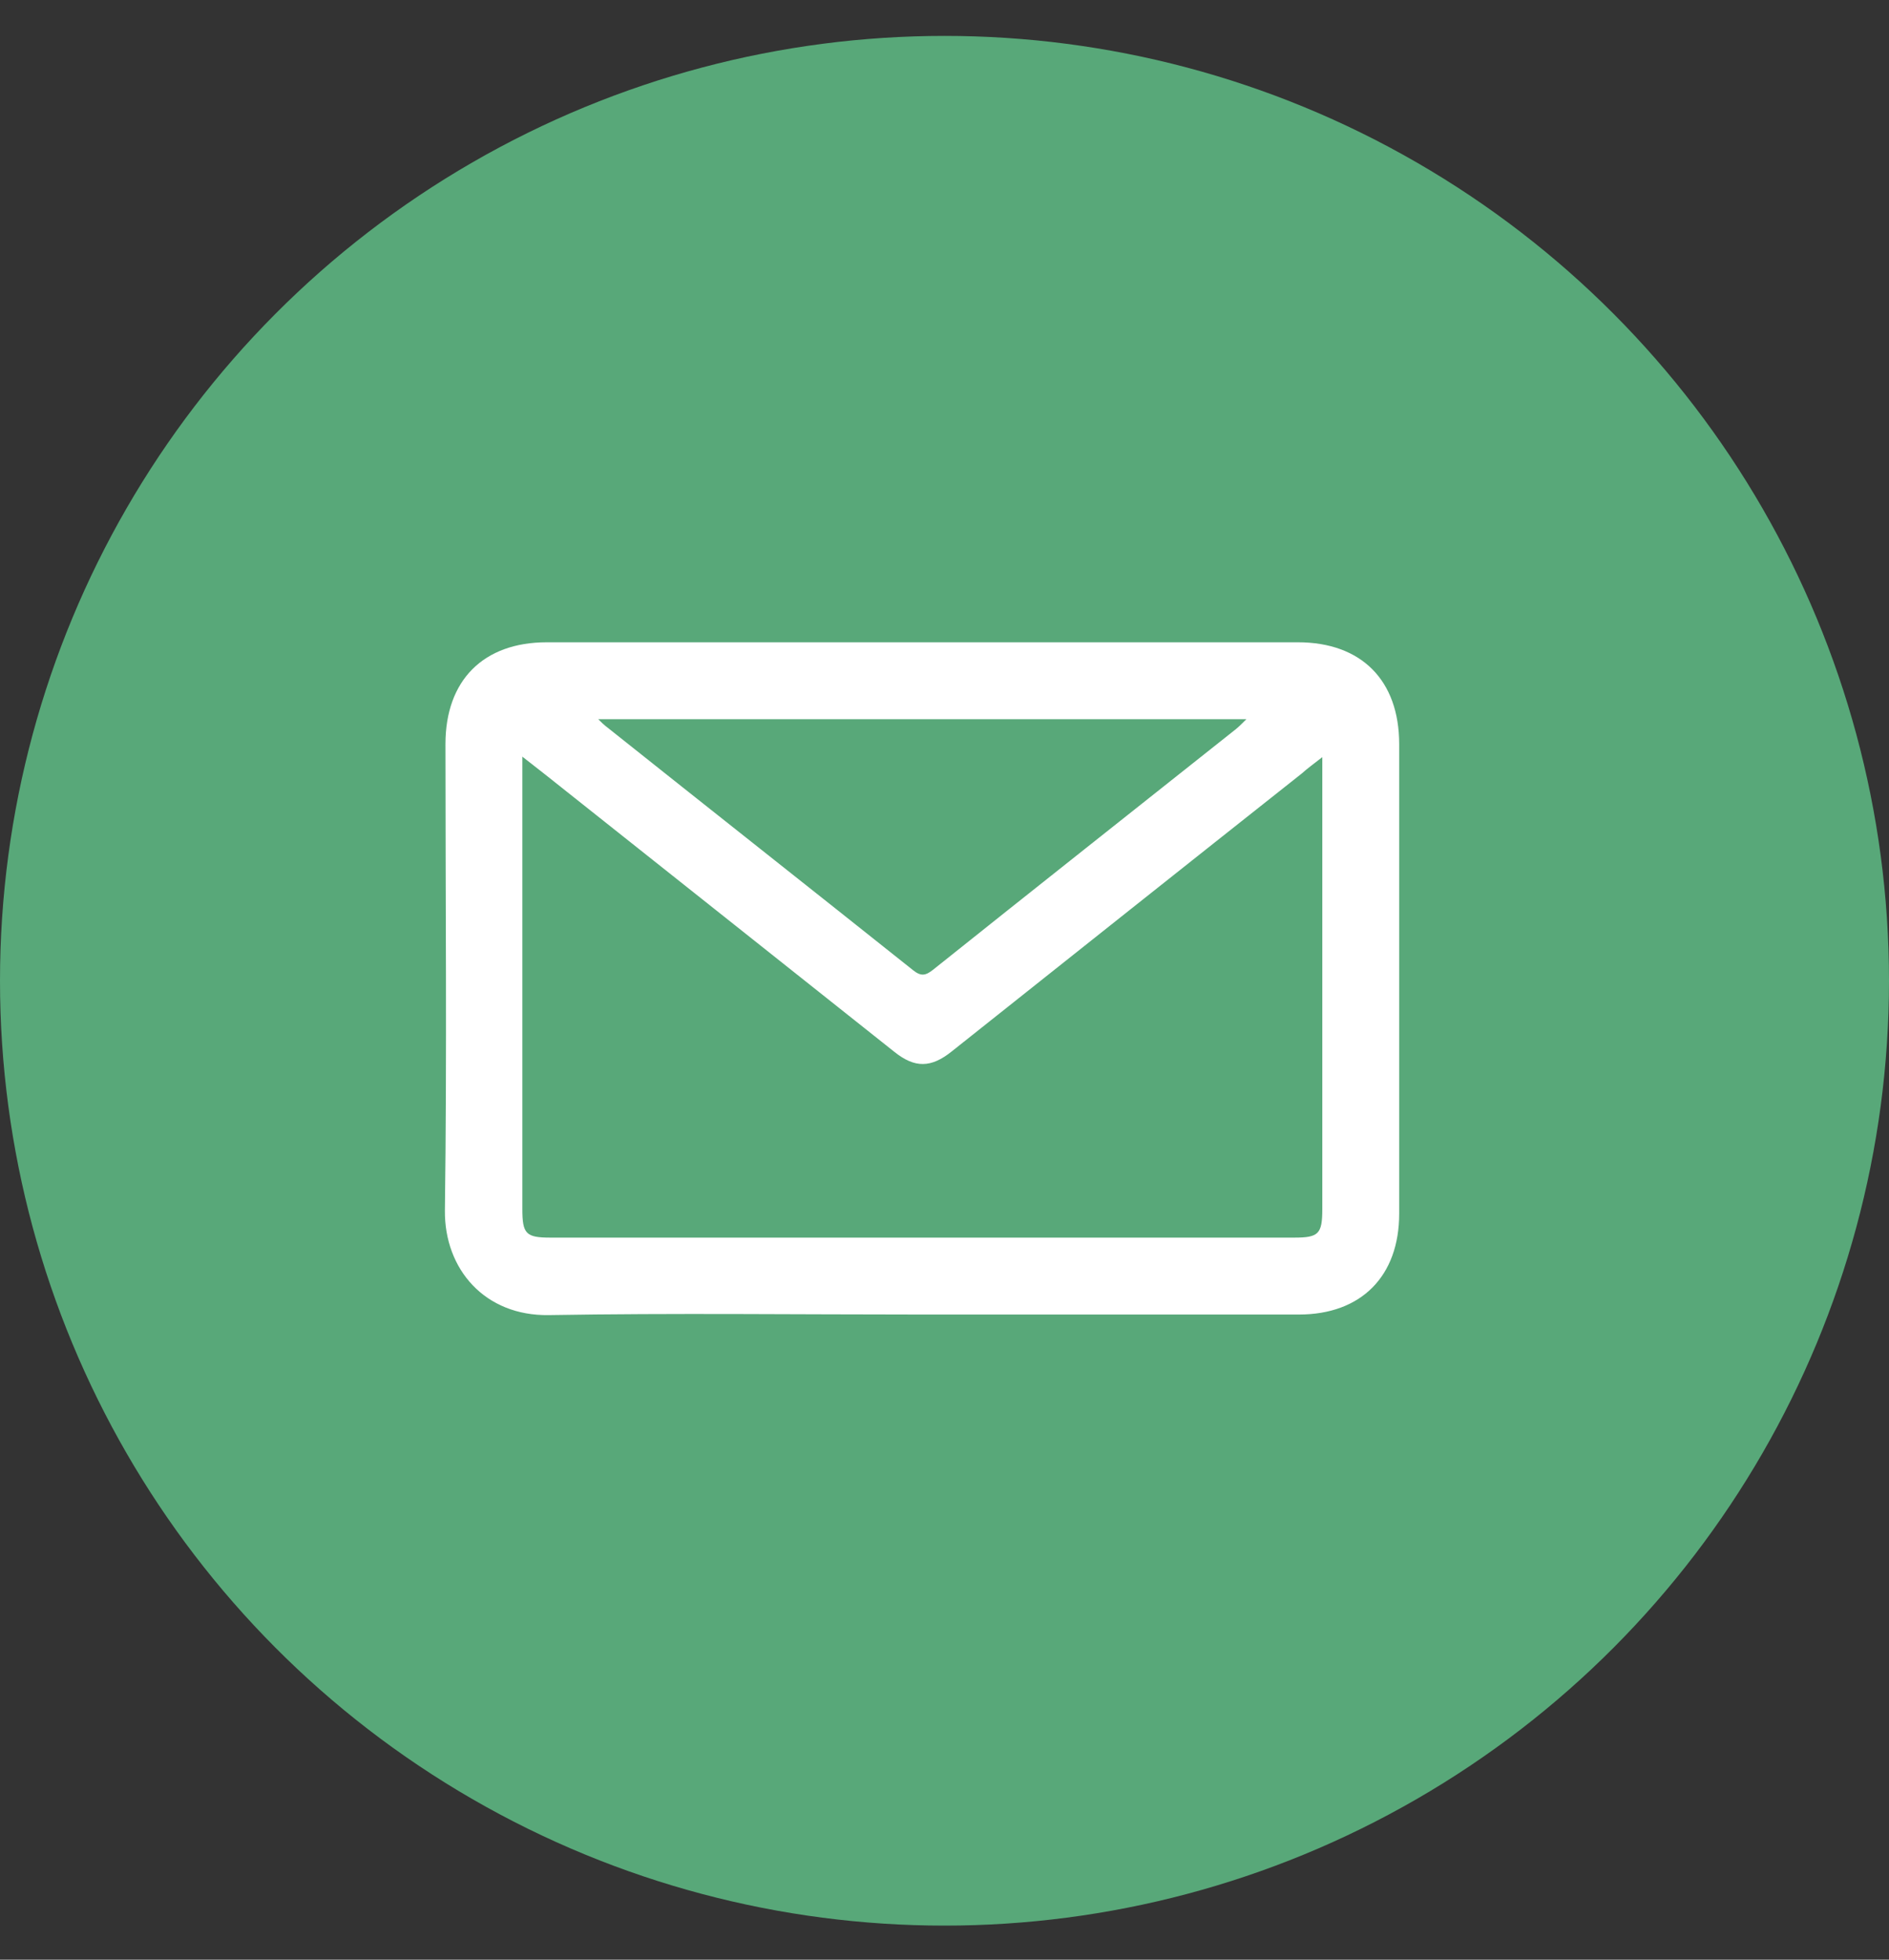<svg xmlns="http://www.w3.org/2000/svg" width="27" height="28" viewBox="0 0 27 28" fill="none"><rect x="0" y="0" width="27" height="28" fill="#333333" stroke="none"/><circle cx="13.5" cy="14.013" r="13.5" fill="#58A879"></circle><path d="M13.172 18.782C11.396 18.782 9.621 18.76 7.845 18.79C6.931 18.805 6.352 18.136 6.359 17.297C6.389 15.075 6.367 12.854 6.367 10.633C6.367 9.719 6.909 9.177 7.816 9.177C11.396 9.177 14.97 9.177 18.551 9.177C19.457 9.177 19.999 9.719 19.999 10.633C19.999 12.869 19.999 15.105 19.999 17.341C19.999 18.233 19.457 18.782 18.566 18.782C16.768 18.782 14.977 18.782 13.179 18.782H13.172ZM18.9 10.818C18.766 10.922 18.684 10.982 18.61 11.049C16.939 12.371 15.267 13.701 13.603 15.023C13.306 15.261 13.075 15.261 12.786 15.031C11.226 13.79 9.658 12.549 8.098 11.309C7.905 11.153 7.704 10.997 7.466 10.811V11.063C7.466 13.136 7.466 15.209 7.466 17.274C7.466 17.631 7.518 17.683 7.868 17.683C11.411 17.683 14.955 17.683 18.499 17.683C18.848 17.683 18.9 17.631 18.9 17.274C18.9 15.201 18.9 13.129 18.9 11.063V10.811V10.818ZM8.551 10.276C8.603 10.328 8.625 10.35 8.655 10.373C10.119 11.539 11.589 12.698 13.053 13.864C13.165 13.953 13.231 13.939 13.335 13.857C14.777 12.705 16.225 11.561 17.666 10.417C17.711 10.38 17.748 10.343 17.815 10.276H8.551Z" fill="white"></path></svg>
